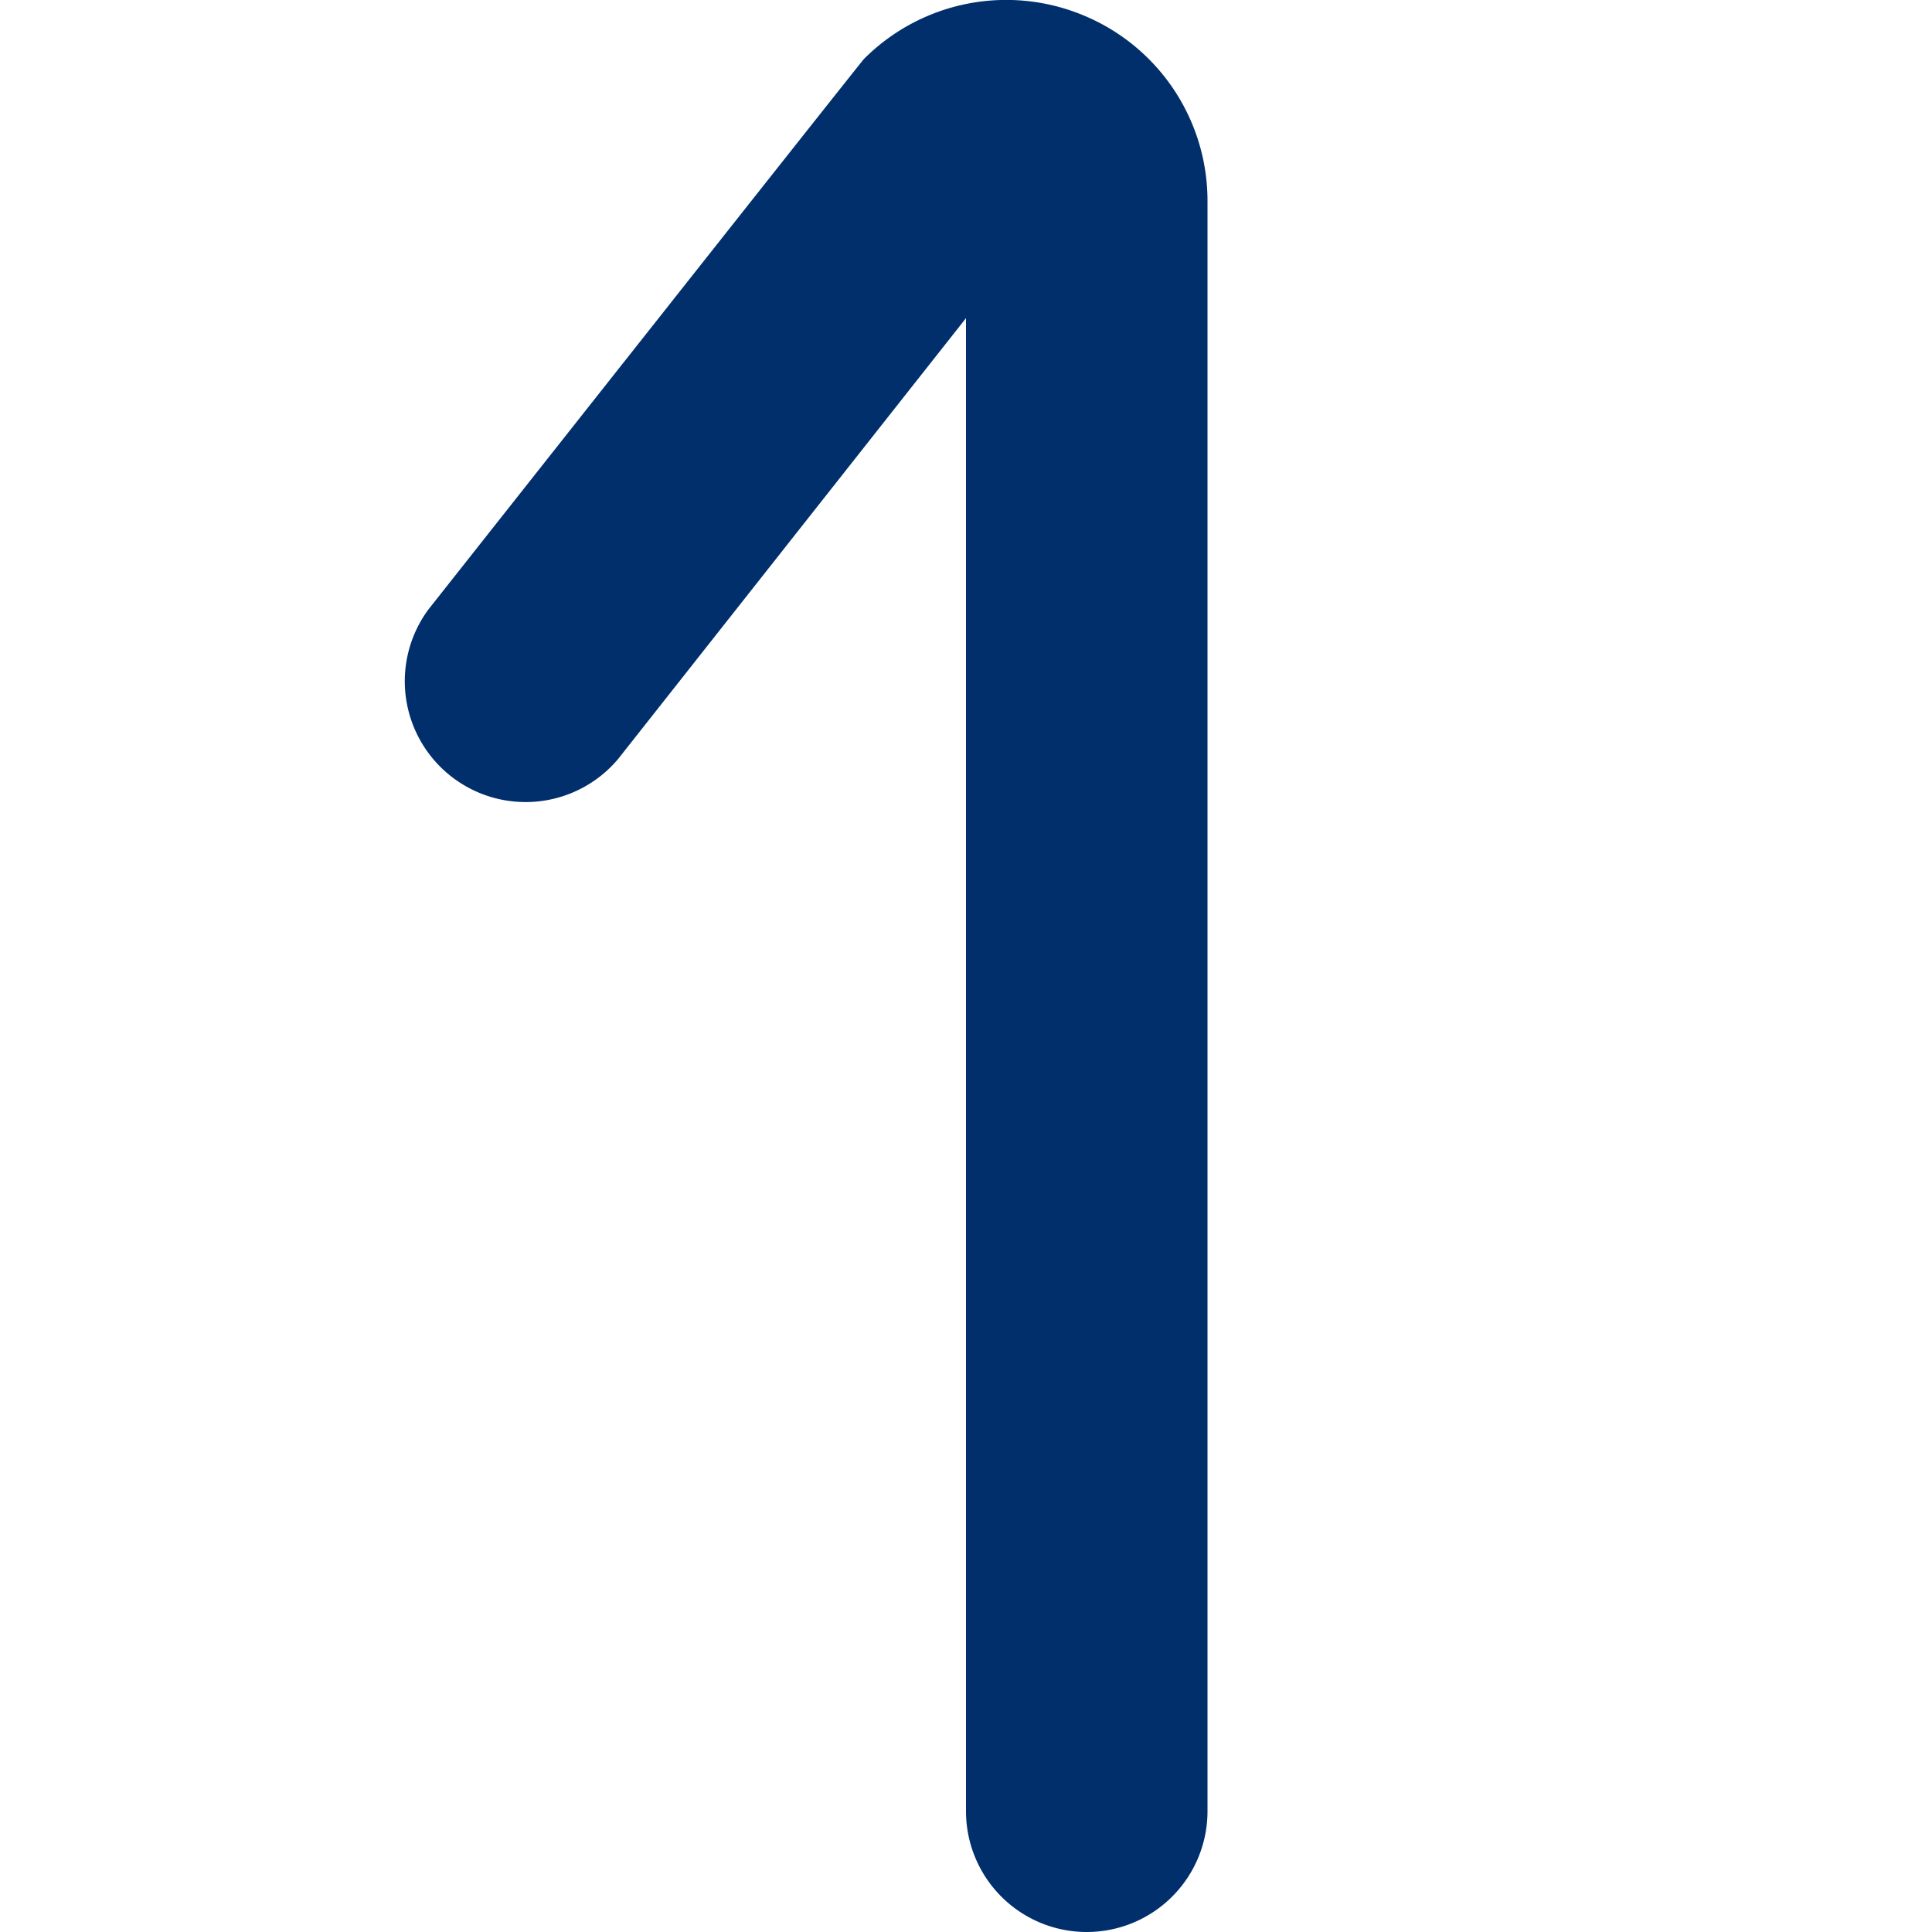 <svg xmlns="http://www.w3.org/2000/svg" version="1.1" xmlns:xlink="http://www.w3.org/1999/xlink" width="512" height="512" x="0" y="0" viewBox="0 0 24 24" style="enable-background:new 0 0 512 512" xml:space="preserve" class=""><g><path d="M13.5 24a1.5 1.5 0 0 1-1.5-1.5V3.952L7.678 9.429a1.501 1.501 0 0 1-2.356-1.858S10.691.774 10.732.733A2.496 2.496 0 0 1 13.457.19 2.493 2.493 0 0 1 15 2.5v20a1.5 1.5 0 0 1-1.5 1.5Z" fill="#002f6c" opacity="1" data-original="#000000"></path></g></svg>